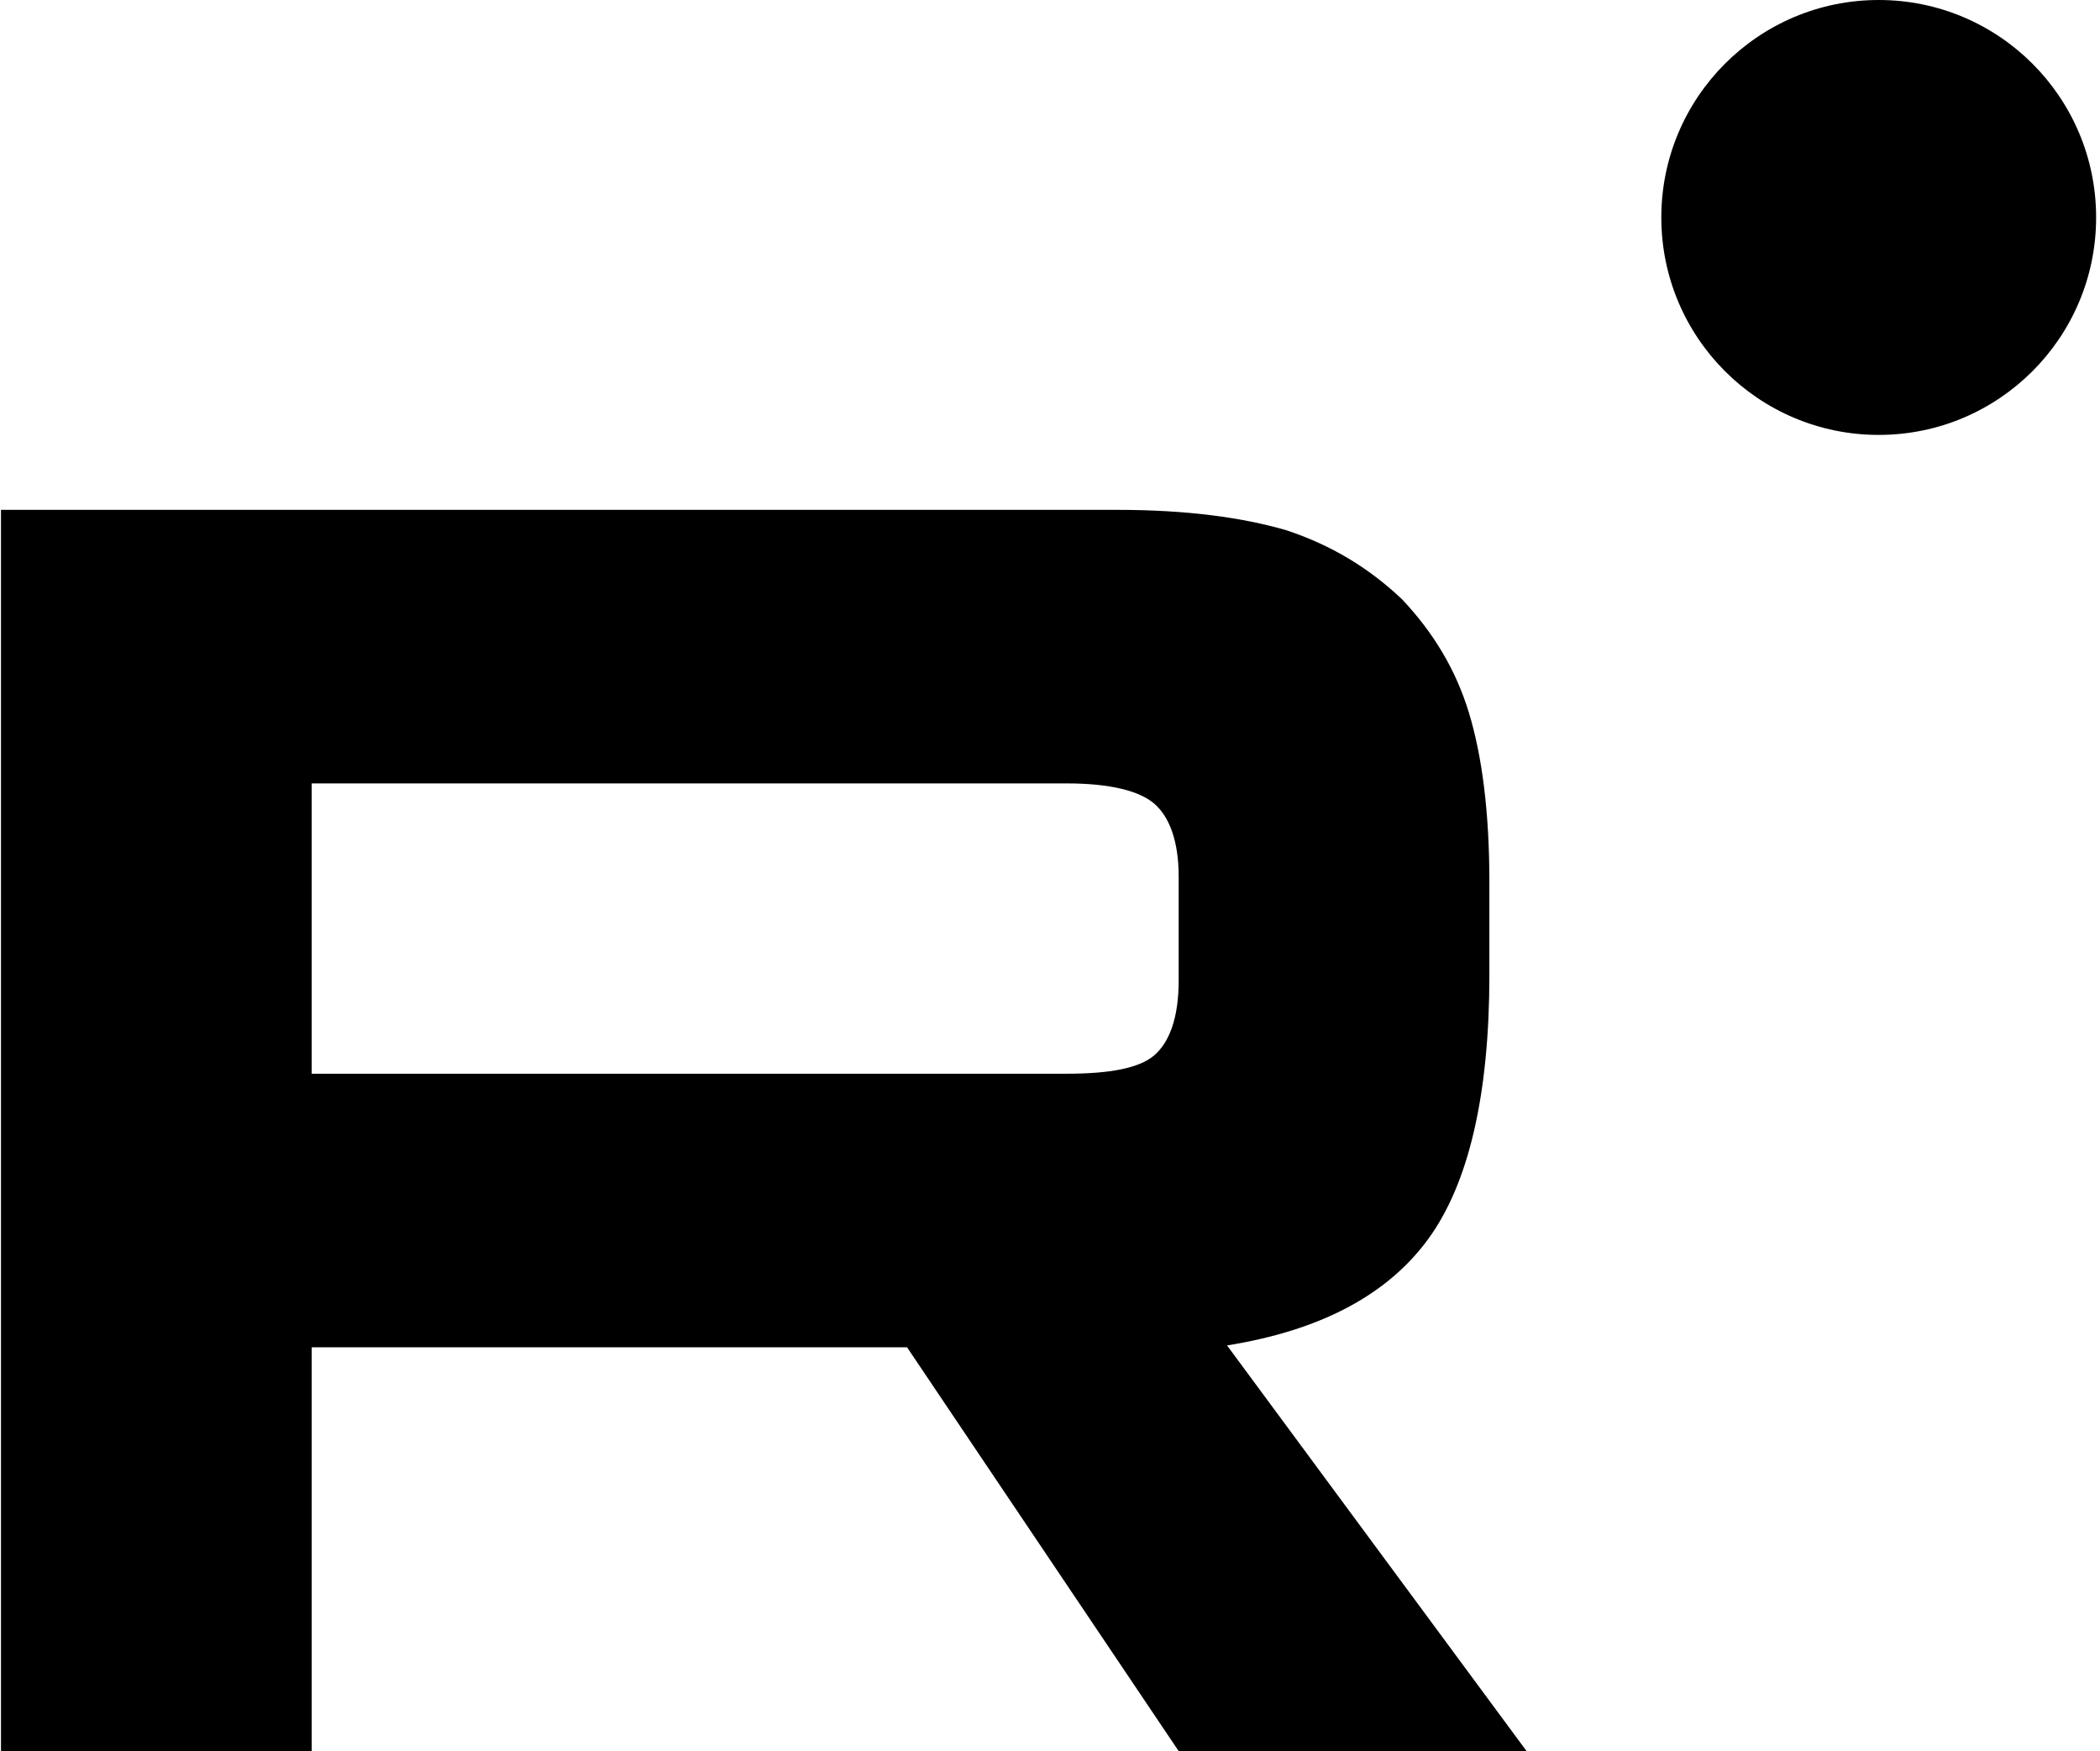<?xml version="1.0" encoding="UTF-8"?> <svg xmlns="http://www.w3.org/2000/svg" width="517" height="431" viewBox="0 0 517 431" fill="none"><path d="M275.067 125.489H0.242V431H76.734V331.606H223.308L290.178 431H375.832L302.087 331.148C324.989 327.482 341.479 318.778 351.556 305.038C361.633 291.298 366.671 269.312 366.671 239.997V217.095C366.671 199.688 364.839 185.948 361.633 175.413C358.425 164.878 352.93 155.717 345.143 147.475C336.897 139.687 327.739 134.189 316.746 130.526C305.753 127.32 292.01 125.489 275.061 125.489H275.067ZM262.701 264.272H76.731V192.82H262.703C273.238 192.82 280.565 194.651 284.231 197.857C287.889 201.062 290.178 207.018 290.178 215.721V241.37C290.178 250.532 287.889 256.487 284.225 259.693C280.562 262.898 273.233 264.272 262.701 264.272Z" fill="black"></path><path d="M462.523 107.045C492.082 107.045 516.045 83.082 516.045 53.523C516.045 23.963 492.082 0 462.523 0C432.963 0 409 23.963 409 53.523C409 83.082 432.963 107.045 462.523 107.045Z" fill="black"></path></svg> 